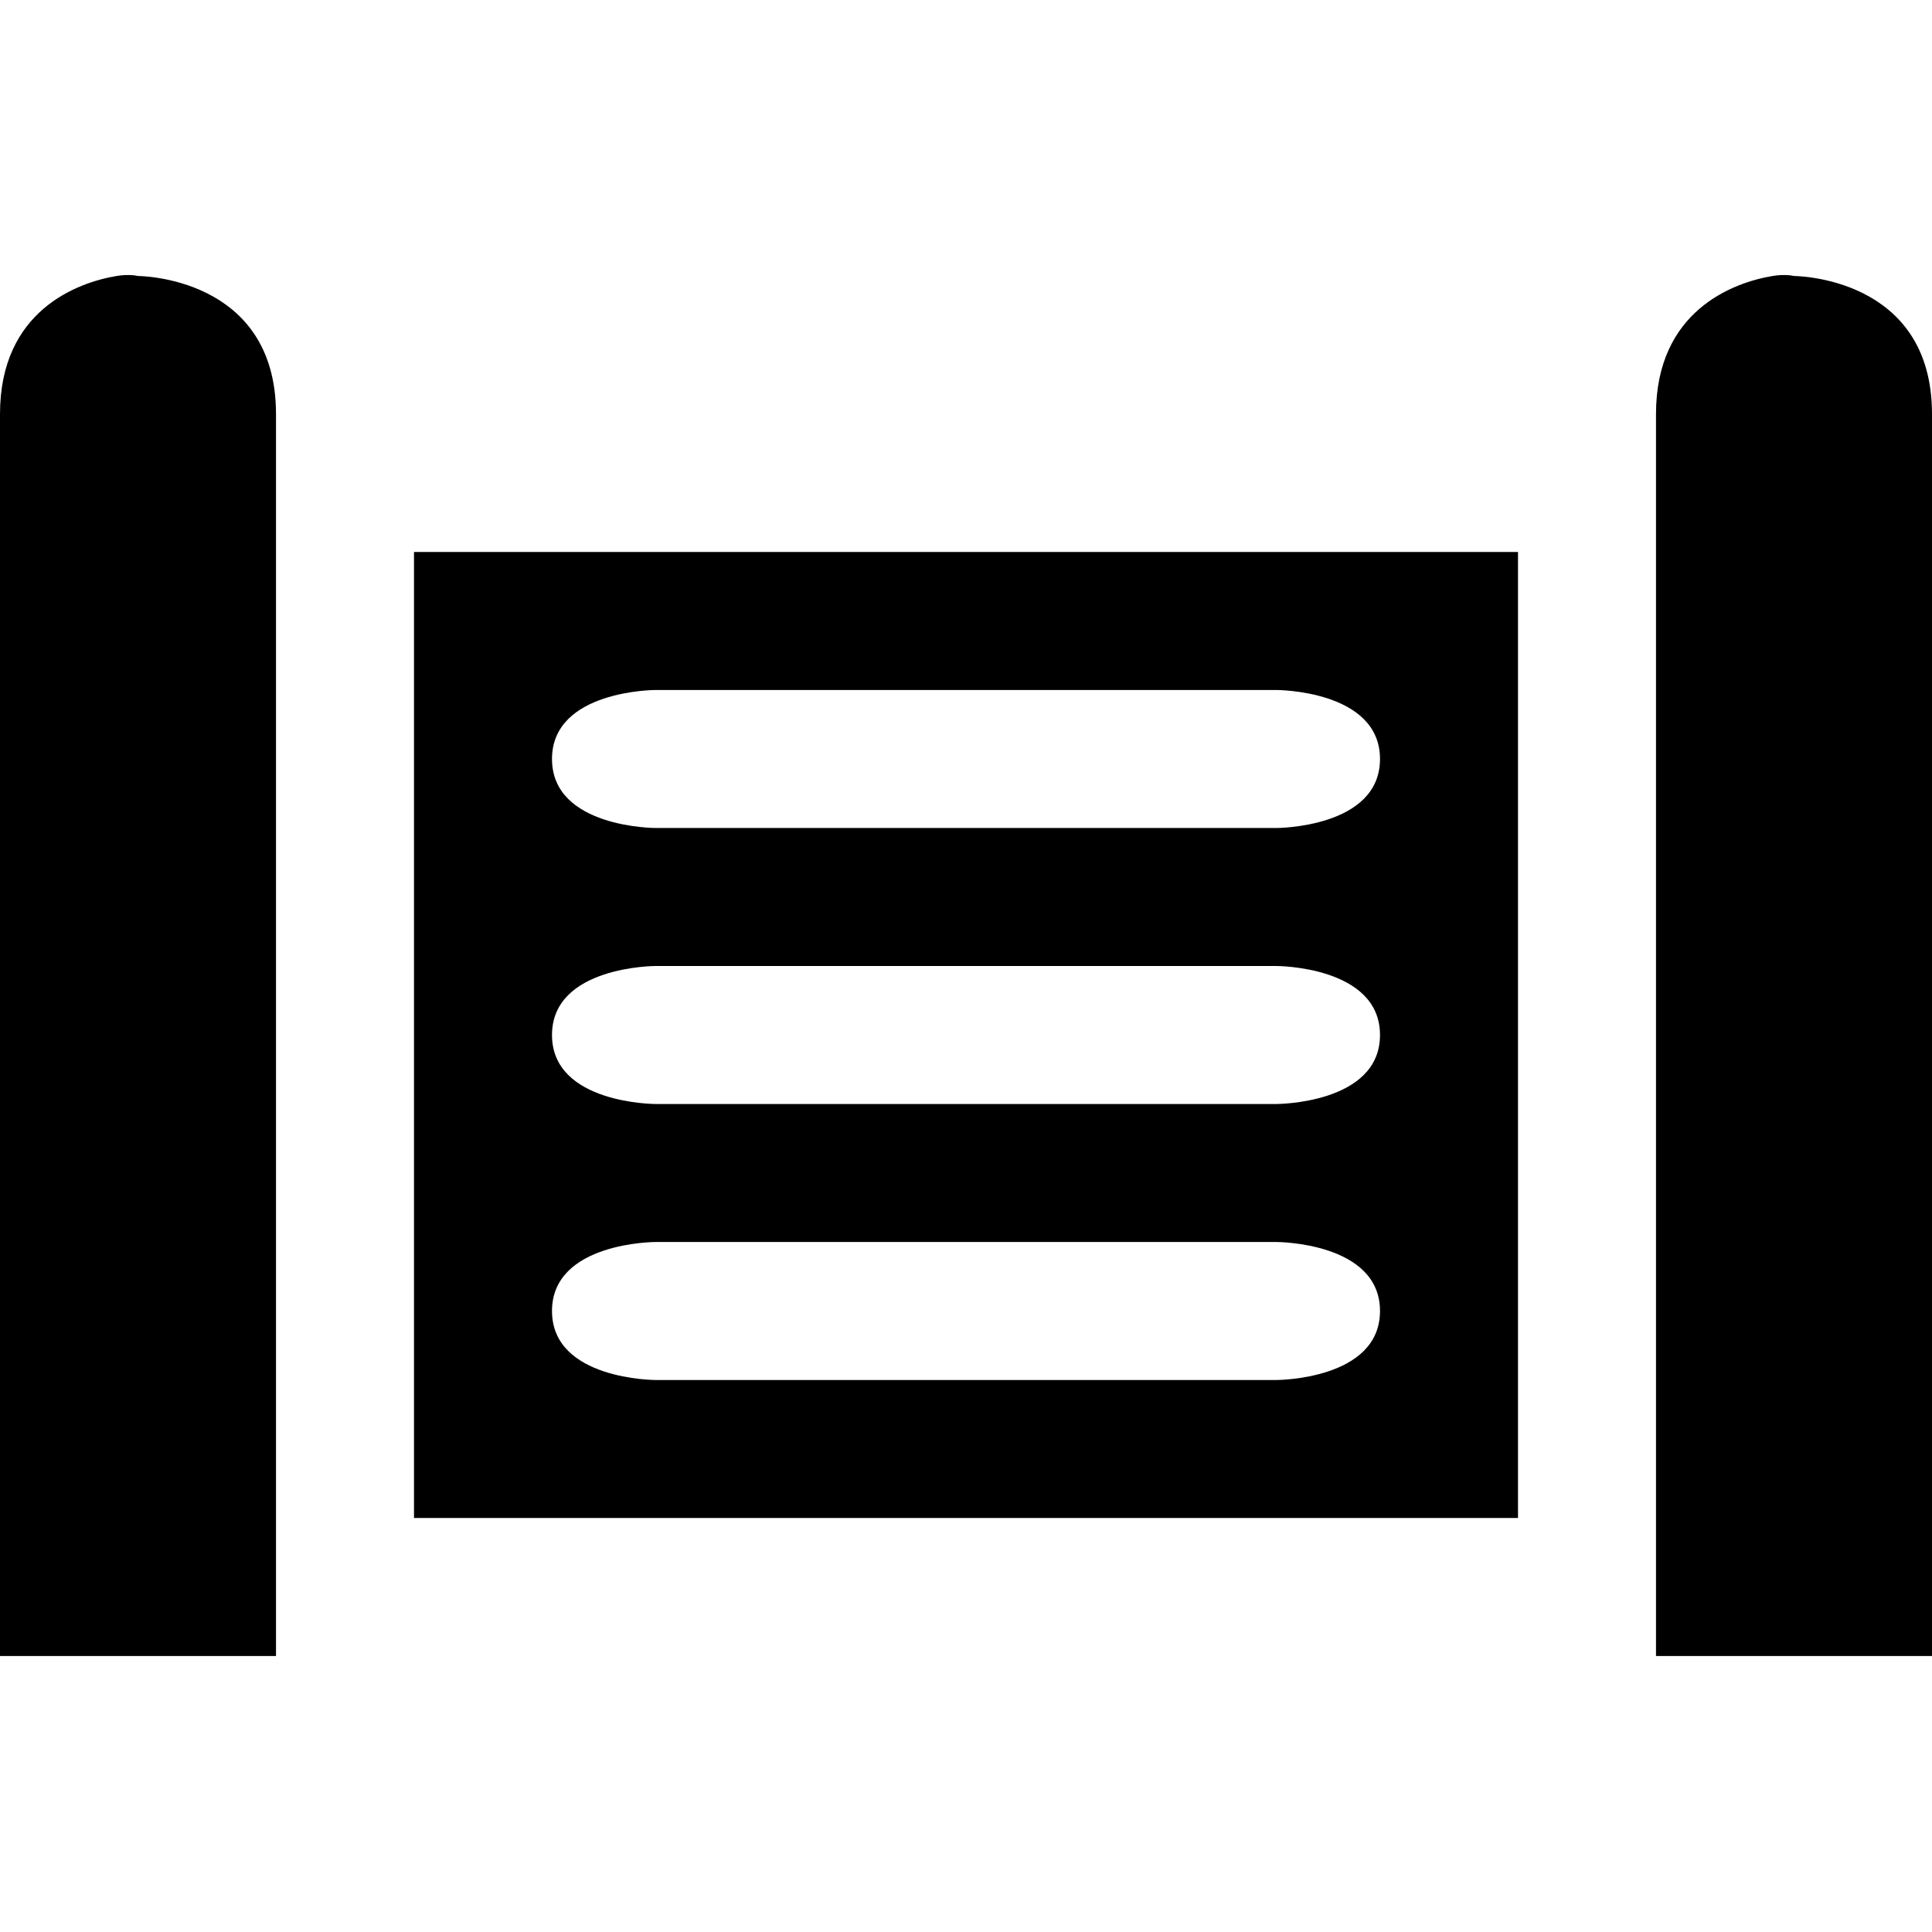 <?xml version="1.0" encoding="UTF-8" standalone="no"?>


<!-- Uploaded to: SVG Repo, www.svgrepo.com, Generator: SVG Repo Mixer Tools -->
<svg 
   xmlns:dc="http://purl.org/dc/elements/1.1/"
   xmlns:cc="http://creativecommons.org/ns#"
   xmlns:rdf="http://www.w3.org/1999/02/22-rdf-syntax-ns#"
   xmlns:svg="http://www.w3.org/2000/svg"
   xmlns="http://www.w3.org/2000/svg"
   version="1.1"
   width="100%"
   height="100%"
   viewBox="0 0 14 14"
   id="svg2">
  <defs
     id="defs6" />
  <rect
     width="14"
     height="14"
     x="0"
     y="0"
     id="canvas"
     style="fill:none;stroke:none;visibility:hidden" />
  <path
     d="M 0.844,2 C 0.562,2.047 0,2.25 0,3 l 0,9 2,0 0,-9 C 2,2 1,2 1,2 1,2 0.938,1.984 0.844,2 z m 12,0 C 12.562,2.047 12,2.25 12,3 l 0,9 2,0 0,-9 C 14,2 13,2 13,2 13,2 12.938,1.984 12.844,2 z M 3,4 l 0,7 8,0 0,-7 -8,0 z m 1.75,1 4.5,0 C 9.25,5 10,5 10,5.5 10,6 9.25,6 9.25,6 L 4.75,6 C 4.75,6 4,6 4,5.5 4,5 4.75,5 4.75,5 z m 0,2 4.5,0 C 9.25,7 10,7 10,7.5 10,8 9.25,8 9.25,8 L 4.75,8 C 4.75,8 4,8 4,7.5 4,7 4.75,7 4.75,7 z m 0,2 4.5,0 C 9.25,9 10,9 10,9.5 10,10 9.25,10 9.25,10 l -4.5,0 C 4.75,10 4,10 4,9.5 4,9 4.75,9 4.75,9 z"
     id="gate"
     style="fill:#000000;fill-opacity:1;stroke:none" />
</svg>
